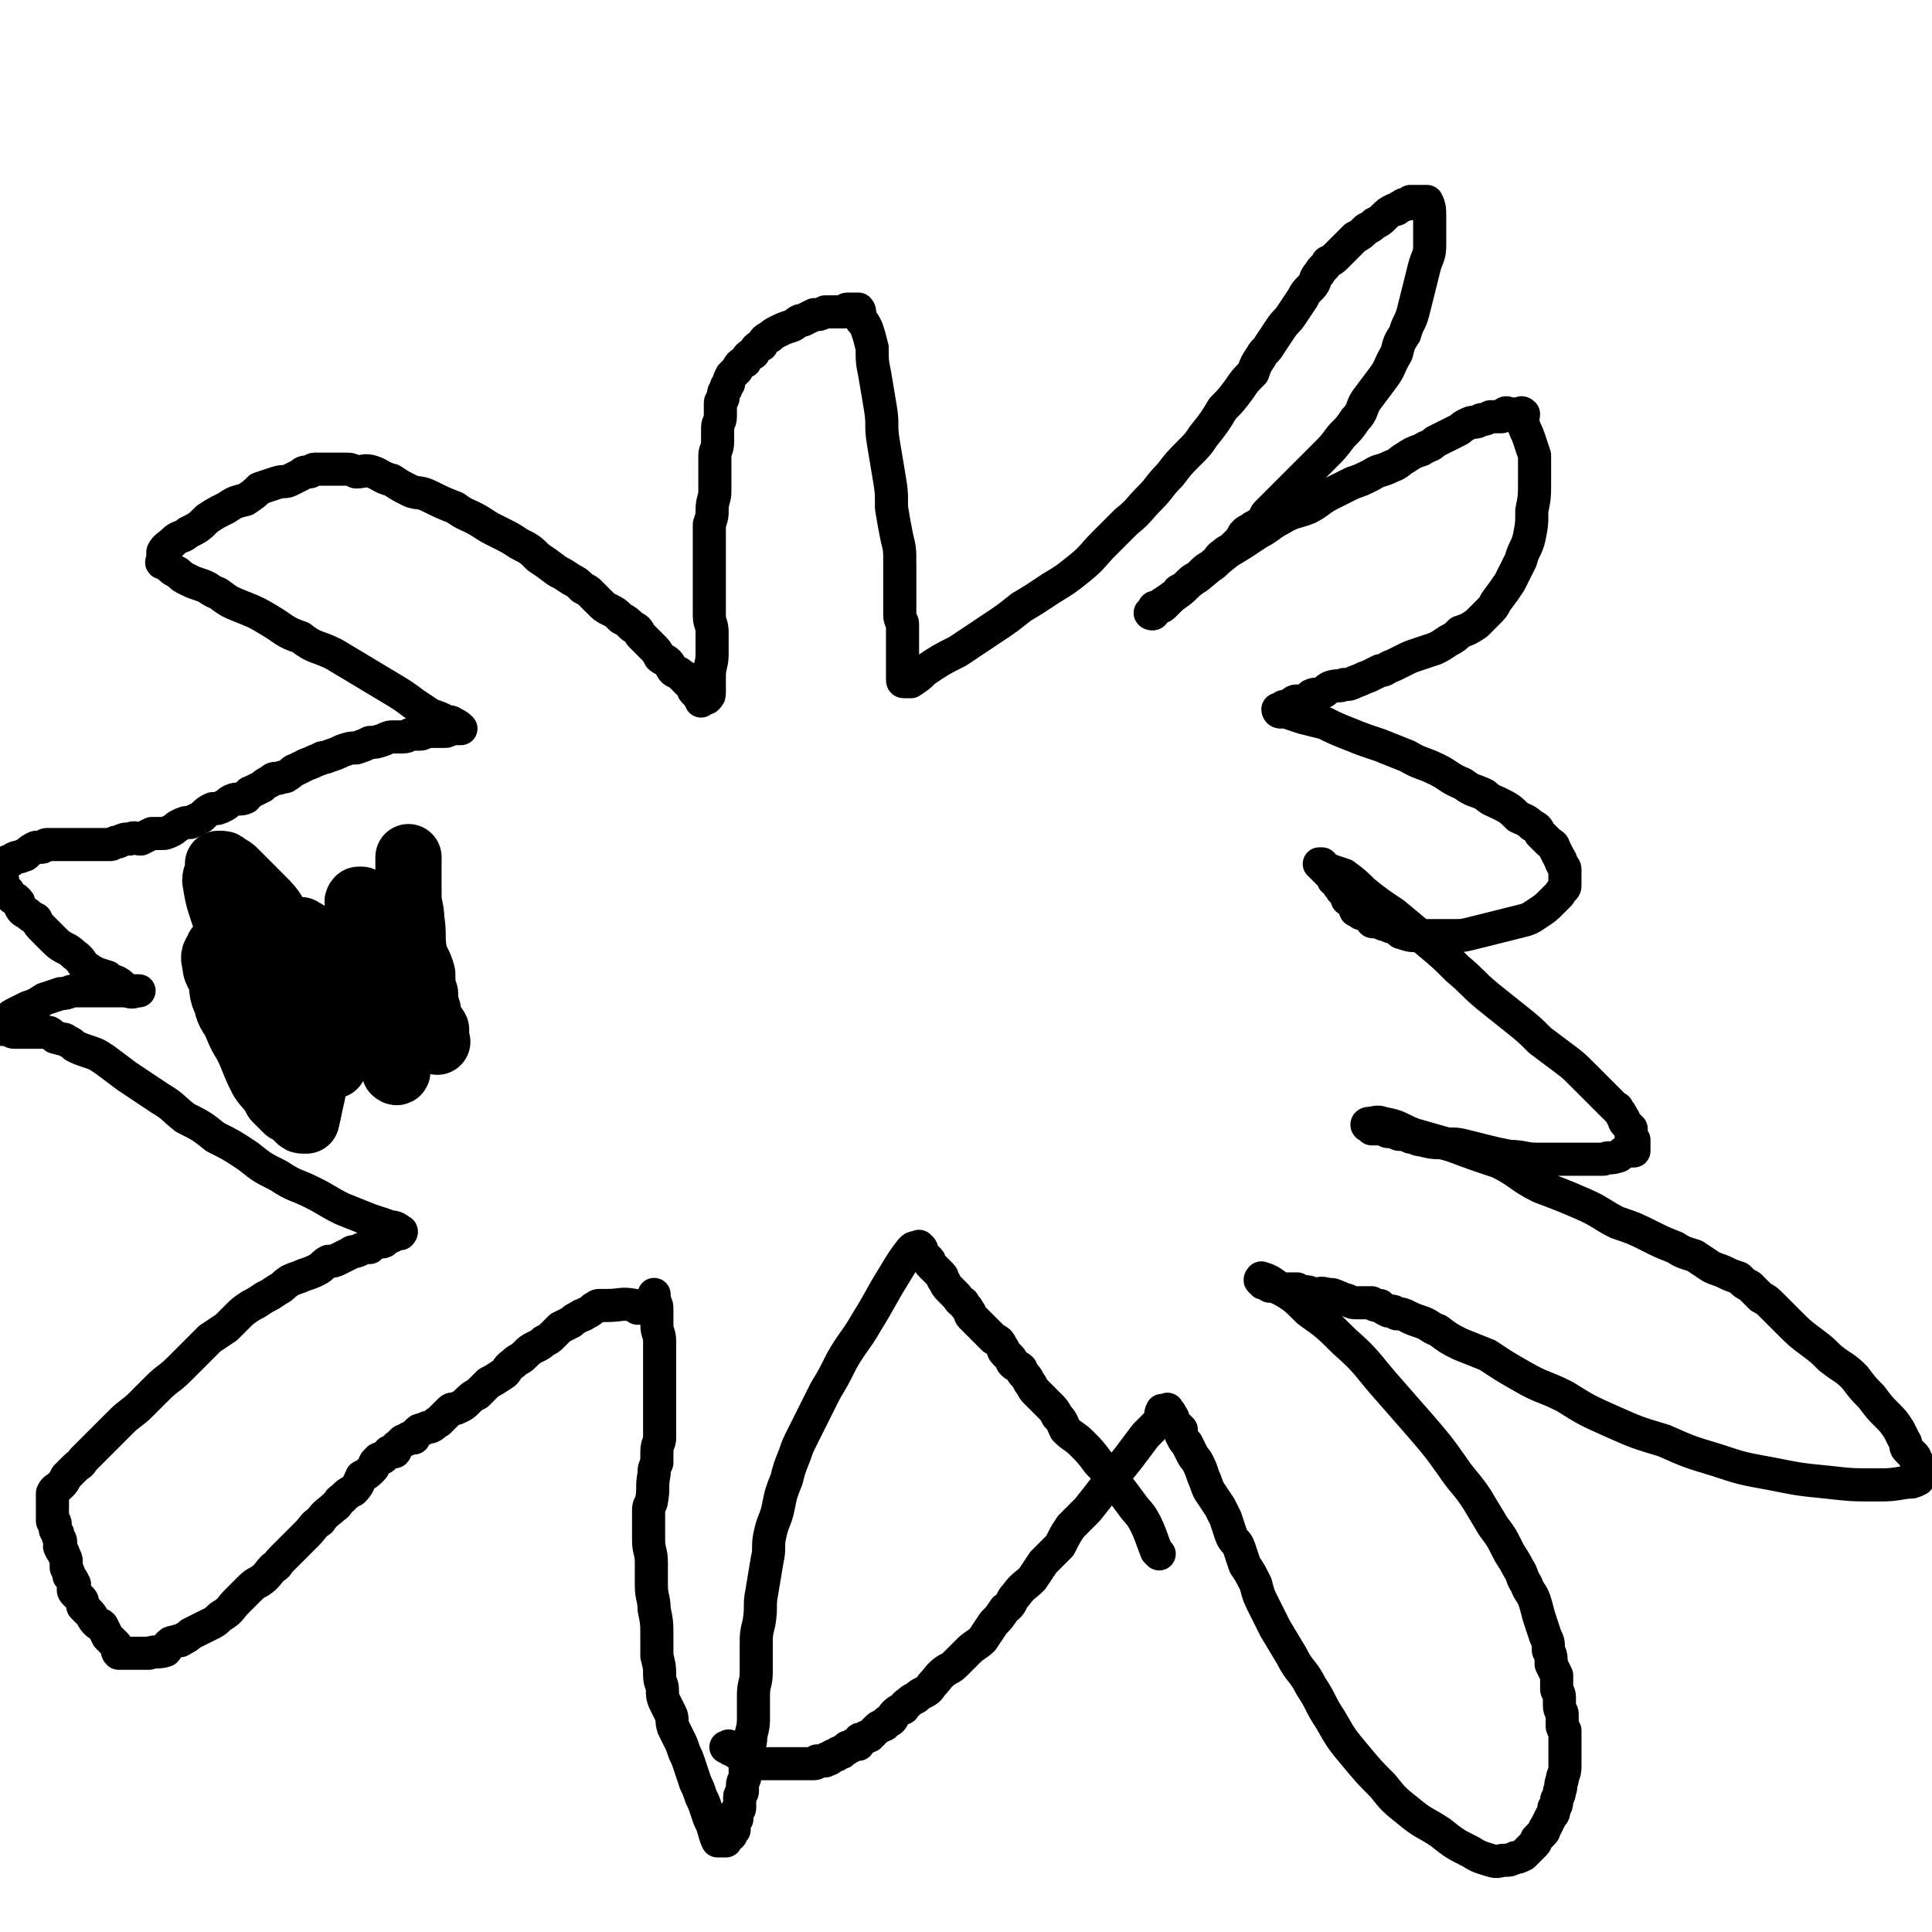 <svg viewBox='0 0 700 700' version='1.1' xmlns='http://www.w3.org/2000/svg' xmlns:xlink='http://www.w3.org/1999/xlink'><g fill='none' stroke='#000000' stroke-width='12' stroke-linecap='round' stroke-linejoin='round'><path d='M231,474c-1,-1 -1,-1 -1,-1 -5,-1 -5,0 -10,0 -1,0 -2,0 -3,0 -1,0 -1,1 -2,1 -1,1 -1,1 -3,2 -1,1 -1,0 -2,1 -2,1 -2,1 -3,2 -2,1 -2,1 -4,2 -1,1 -1,1 -3,3 -1,1 -1,1 -3,2 -1,1 -1,1 -3,2 -2,1 -2,1 -4,3 -2,2 -2,1 -4,3 -3,2 -2,3 -4,4 -3,2 -3,2 -5,3 -2,2 -2,2 -4,4 -2,1 -2,1 -4,3 -1,1 -1,1 -3,2 -2,1 -2,0 -3,1 -1,1 -1,1 -2,2 -1,1 -1,1 -2,2 -2,1 -1,1 -3,2 -1,0 -1,0 -3,1 -1,0 -1,0 -2,1 -1,1 -1,1 -1,2 -1,0 -1,0 -2,0 -1,1 -1,1 -2,1 -1,1 -1,1 -2,2 -1,0 0,1 -1,2 -1,0 -1,0 -2,0 -1,1 -1,1 -2,2 -1,1 -2,0 -2,1 -2,1 -1,2 -2,3 -2,2 -2,2 -4,3 -1,2 -1,3 -3,5 -2,1 -2,1 -4,3 -2,1 -1,2 -3,3 -2,2 -3,2 -5,5 -3,2 -2,2 -5,5 -2,2 -2,2 -5,5 -2,2 -2,2 -4,4 -2,2 -1,2 -3,3 -2,2 -2,3 -5,5 -2,1 -2,1 -4,3 -2,2 -2,2 -4,4 -3,3 -2,3 -5,5 -2,1 -2,2 -4,3 -2,1 -2,1 -4,2 -2,1 -2,1 -4,2 -1,1 -1,1 -3,2 -1,1 -1,0 -3,1 -1,0 -1,0 -2,1 -1,1 0,1 -1,2 -3,1 -3,0 -6,1 -1,0 -1,0 -1,0 -1,0 -1,0 -2,0 -2,0 -2,0 -3,0 0,0 0,0 -1,0 -1,0 -1,0 -1,0 -1,0 -1,0 -1,0 -1,0 -1,0 -2,0 -1,-1 0,-1 -1,-3 0,0 0,0 -1,-1 -1,-1 -1,-1 -2,-2 -1,-2 -1,-2 -2,-4 -1,-1 -1,0 -2,-1 -2,-2 -1,-2 -3,-4 -1,-1 -1,-1 -2,-2 0,-2 0,-2 -1,-3 -1,-1 -1,-1 -2,-2 -1,-1 0,-2 0,-3 -1,-2 -1,-2 -2,-3 0,-1 0,-1 -1,-3 0,-1 0,-1 0,-2 0,-1 0,-1 -1,-3 0,-1 -1,-1 -1,-2 -1,-1 0,-1 0,-2 0,-2 -1,-1 -1,-3 0,-1 -1,-1 -1,-2 0,-1 0,-1 0,-2 0,-1 -1,0 -1,-1 0,-1 0,-1 0,-2 0,-1 0,-1 0,-2 0,-1 0,-1 0,-2 0,-1 0,-1 0,-2 0,-1 0,-1 0,-1 0,-1 0,-1 0,-1 1,-2 1,-1 3,-3 1,-1 1,-1 2,-3 1,-1 1,-1 3,-3 2,-2 2,-1 3,-3 2,-2 2,-2 4,-4 2,-2 2,-2 5,-5 2,-2 2,-2 5,-5 3,-3 4,-3 7,-6 3,-3 3,-3 6,-6 4,-4 4,-3 8,-7 3,-3 3,-3 6,-6 3,-3 3,-3 5,-5 3,-2 3,-2 6,-4 2,-2 2,-2 4,-4 2,-2 2,-2 5,-4 2,-1 2,-1 5,-3 2,-1 2,-1 5,-3 2,-1 1,-1 4,-3 2,-1 3,-1 5,-2 3,-1 3,-1 5,-2 2,-1 2,-2 4,-3 2,0 2,0 4,-1 2,-1 2,-1 4,-2 1,-1 1,0 3,-1 2,-1 2,-1 4,-1 1,-1 0,-1 2,-2 1,0 1,0 2,0 1,0 1,0 2,-1 1,-1 1,-1 2,-1 0,-1 0,-1 1,-1 1,0 1,0 2,0 0,0 1,-1 0,-1 -2,-2 -3,-1 -5,-2 -3,-1 -3,-1 -6,-2 -5,-2 -5,-2 -10,-4 -6,-3 -5,-3 -11,-6 -6,-3 -6,-2 -12,-6 -6,-3 -6,-3 -11,-7 -6,-4 -6,-4 -12,-7 -5,-4 -5,-4 -11,-7 -5,-4 -4,-4 -9,-7 -6,-4 -6,-4 -12,-8 -4,-3 -4,-3 -8,-6 -3,-2 -3,-2 -6,-3 -3,-1 -3,-1 -5,-2 -1,-1 -1,-1 -3,-2 -1,-1 -1,0 -3,-1 -1,0 -1,0 -2,-1 -1,-1 -1,-1 -2,-1 -1,0 -1,0 -1,0 -1,0 -1,0 -2,0 0,0 0,0 -1,0 0,0 0,0 -1,0 0,0 0,0 -1,0 -1,0 -1,0 -1,0 -1,0 -1,0 -2,0 0,0 0,0 -1,0 -1,0 -1,0 -1,0 -1,0 -1,0 -1,0 -1,0 -1,-1 -1,-1 0,0 -1,0 -1,0 0,0 0,0 -1,0 0,0 -1,0 -1,0 0,0 0,0 0,-1 0,0 0,-1 0,-1 1,-1 1,-1 2,-2 1,-1 1,-1 3,-2 2,-1 2,-1 4,-2 3,-1 3,-1 6,-3 3,-1 3,-1 6,-2 3,0 3,-1 5,-1 3,0 3,0 5,0 2,0 2,0 4,0 2,0 2,0 4,0 2,0 2,0 3,0 1,0 1,0 2,0 1,0 1,0 2,0 1,0 1,0 2,0 0,0 0,0 0,0 1,0 2,0 1,0 -1,0 -2,1 -4,0 -1,0 -1,-1 -2,-2 -2,-2 -3,-1 -5,-3 -3,-1 -4,-1 -7,-3 -3,-2 -2,-3 -5,-5 -3,-3 -4,-2 -7,-5 -2,-2 -2,-2 -4,-4 -2,-2 -2,-2 -3,-4 -2,-1 -2,-1 -3,-2 -2,-1 -2,-1 -3,-3 0,-1 0,-1 -1,-2 -1,-1 -1,0 -2,-1 -1,-1 -1,-1 -1,-2 -1,-1 -1,-1 -1,-1 0,-1 -1,-1 -1,-2 0,0 0,-1 0,-1 0,-1 -1,-1 -1,-1 0,-1 0,-1 0,-1 0,-1 0,-1 0,-2 0,-1 -1,-1 0,-1 1,-1 1,-1 3,-2 1,0 1,0 2,-1 2,-1 2,0 3,-1 1,0 1,0 2,-1 1,-1 1,-1 3,-2 1,0 1,0 2,0 1,0 1,-1 2,-1 1,0 1,0 2,0 2,0 2,0 3,0 1,0 1,0 2,0 2,0 2,0 3,0 1,0 1,0 2,0 1,0 1,0 2,0 0,0 0,0 1,0 1,0 1,0 2,0 2,0 2,0 3,0 1,0 1,0 3,0 1,0 1,-1 3,-1 2,-1 2,-1 4,-1 2,-1 2,0 4,0 2,-1 2,-1 4,-2 2,0 2,0 3,0 2,0 2,0 4,-1 2,-1 1,-1 3,-2 2,-1 2,-1 4,-1 2,-1 2,-1 4,-2 2,-2 2,-2 4,-3 2,0 2,0 4,-1 2,-1 1,-1 3,-2 2,-1 3,0 5,-1 1,-1 1,-2 2,-2 2,-1 2,-1 4,-2 1,-1 1,-1 3,-2 1,-1 1,-1 3,-1 2,-1 2,0 3,-1 2,-1 2,-2 3,-2 2,-1 2,-1 4,-2 3,-1 2,-1 5,-2 1,-1 1,0 3,-1 3,-1 3,-1 5,-2 3,-1 3,-1 5,-1 3,-1 3,-1 5,-2 2,0 2,0 5,-1 2,-1 2,-1 4,-1 2,0 2,0 3,0 2,0 2,-1 3,-1 2,0 2,0 3,0 2,0 1,-1 3,-1 1,0 1,0 2,0 1,0 1,0 2,0 1,0 1,0 2,0 1,0 1,0 2,-1 0,0 0,0 1,0 0,0 0,0 1,0 0,0 0,0 1,0 0,0 0,0 0,0 1,0 1,0 1,0 -1,-1 -1,-1 -3,-2 -1,-1 -2,0 -3,-1 -2,-1 -2,-1 -5,-2 -3,-2 -3,-2 -6,-4 -4,-3 -4,-3 -9,-6 -5,-3 -5,-3 -10,-6 -5,-3 -5,-3 -10,-6 -6,-3 -7,-2 -12,-6 -6,-2 -6,-3 -11,-6 -5,-3 -5,-3 -10,-5 -5,-2 -5,-2 -9,-5 -3,-1 -3,-2 -6,-3 -3,-1 -3,-1 -5,-2 -2,-1 -2,-1 -3,-2 -1,-1 -2,-1 -3,-2 0,0 0,0 -1,-1 -1,0 0,-1 -1,-1 -1,0 -1,0 -1,0 -1,0 0,-1 0,-1 0,-1 0,-1 0,-2 0,-1 0,-1 0,-1 1,-2 2,-2 4,-4 2,-2 3,-1 5,-3 4,-2 4,-2 7,-5 3,-2 3,-2 7,-4 3,-2 3,-2 7,-3 3,-2 3,-2 5,-4 3,-1 3,-1 6,-2 3,-1 3,0 5,-1 2,-1 2,-1 4,-2 1,-1 1,-1 3,-1 1,0 1,-1 2,-1 1,0 1,0 3,0 1,0 1,0 2,0 1,0 1,0 3,0 1,0 1,0 3,0 2,0 2,0 4,1 3,0 3,-1 6,0 3,1 3,2 7,3 3,2 3,2 7,4 3,1 3,0 7,2 4,2 4,2 9,4 4,3 4,2 9,5 3,2 3,2 7,4 4,2 4,2 7,4 4,2 4,2 7,5 3,2 3,2 7,5 2,1 2,1 5,3 2,1 2,1 4,3 2,1 2,1 3,2 2,2 2,2 3,3 2,2 2,2 4,3 2,1 2,1 4,3 2,1 2,1 4,3 2,1 2,1 3,3 2,2 2,2 4,4 2,2 2,2 3,4 1,1 2,1 3,2 1,1 1,2 2,3 1,1 2,0 3,2 1,0 1,0 1,1 1,1 1,1 2,2 0,0 0,0 1,1 0,1 0,1 1,2 0,0 1,0 1,0 0,0 0,1 0,1 0,1 1,0 1,0 0,1 0,1 0,2 0,0 0,-1 1,-1 0,0 1,0 1,0 1,-1 1,-1 1,-2 0,-3 0,-3 0,-6 0,-4 1,-4 1,-8 0,-4 0,-4 0,-8 0,-3 -1,-3 -1,-6 0,-4 0,-4 0,-7 0,-3 0,-3 0,-5 0,-3 0,-3 0,-6 0,-2 0,-2 0,-4 0,-2 0,-2 0,-3 0,-2 0,-2 0,-3 0,-3 0,-3 0,-5 1,-3 1,-3 1,-5 0,-4 1,-4 1,-7 0,-3 0,-3 0,-6 0,-3 0,-3 0,-7 0,-2 1,-2 1,-5 0,-2 0,-2 0,-5 0,-2 1,-2 1,-4 0,-1 0,-1 0,-3 0,-1 0,-1 0,-2 0,-1 1,-1 1,-2 0,-1 0,-2 1,-3 0,-1 0,-1 1,-2 0,-1 0,-1 1,-3 1,-1 1,-1 2,-2 1,-2 1,-2 3,-3 1,-2 1,-2 3,-3 1,-2 1,-2 3,-3 1,-2 1,-2 3,-3 1,-1 1,-1 3,-2 2,-1 2,-1 5,-2 2,-1 2,-2 4,-2 2,-1 2,-1 4,-2 2,0 2,0 4,-1 1,0 1,0 3,0 2,0 2,0 4,0 1,0 0,-1 1,-1 1,0 1,0 2,0 1,0 1,0 2,0 0,0 0,0 0,0 1,1 0,2 1,4 1,1 1,1 2,3 1,3 1,3 2,7 0,5 0,5 1,10 1,6 1,6 2,12 1,6 0,6 1,12 1,6 1,6 2,12 1,6 1,6 1,12 1,6 1,6 2,11 1,4 1,4 1,9 0,3 0,3 0,7 0,3 0,3 0,7 0,2 0,2 0,5 0,2 1,2 1,3 0,2 0,2 0,4 0,1 0,1 0,3 0,1 0,1 0,2 0,2 0,2 0,3 0,2 0,2 0,3 0,0 0,0 0,1 0,1 0,1 0,2 0,1 0,1 0,1 0,1 0,1 0,1 0,1 0,1 1,1 1,0 1,0 2,0 3,-2 3,-2 5,-4 6,-4 6,-4 12,-7 6,-4 6,-4 12,-8 6,-4 6,-4 11,-8 5,-3 5,-3 11,-7 5,-3 5,-3 10,-7 5,-4 5,-5 9,-9 4,-4 4,-4 8,-8 5,-4 4,-4 9,-9 3,-3 3,-4 7,-8 3,-4 3,-4 7,-8 3,-3 3,-3 5,-6 4,-5 4,-5 7,-10 3,-3 3,-3 6,-7 2,-3 2,-3 5,-6 1,-3 1,-3 3,-6 1,-2 2,-2 3,-4 2,-3 2,-3 4,-6 2,-3 2,-2 4,-5 2,-3 2,-3 4,-6 1,-2 1,-2 3,-4 2,-2 1,-3 3,-5 1,-2 2,-2 3,-4 2,-1 2,-1 3,-2 2,-2 2,-2 4,-4 1,-1 1,-1 3,-3 2,-1 2,-1 4,-3 2,-1 2,-1 3,-2 2,-1 2,-1 3,-2 2,-2 2,-2 4,-3 1,0 1,0 2,-1 1,0 1,-1 2,-1 0,0 1,0 1,0 1,0 1,-1 1,-1 1,0 1,0 2,0 0,0 0,0 1,0 1,0 1,0 2,0 0,0 0,0 0,0 1,0 1,0 1,0 1,2 1,3 1,5 0,2 0,2 0,4 0,4 0,4 0,7 0,4 -1,4 -2,8 -1,4 -1,4 -2,8 -1,4 -1,4 -2,8 -1,4 -2,4 -3,8 -2,3 -2,3 -3,7 -3,5 -2,5 -5,9 -3,4 -3,4 -6,8 -2,3 -1,4 -4,7 -2,3 -2,3 -5,6 -3,4 -3,4 -6,7 -2,2 -2,2 -4,4 -2,2 -2,2 -4,4 -1,1 -1,1 -3,3 -1,1 -1,1 -3,3 -2,2 -2,2 -3,3 -2,2 -2,2 -4,4 -1,1 0,1 -2,3 -1,1 -1,1 -3,2 -1,1 -2,1 -3,2 -1,1 -1,2 -2,3 -1,1 -1,1 -2,2 -2,2 -2,1 -4,3 -2,1 -1,2 -4,4 -2,1 -2,1 -4,3 -2,2 -2,1 -4,3 -2,2 -2,2 -4,3 -1,2 -1,1 -3,3 -1,1 -1,1 -2,2 -1,1 -1,1 -2,1 -1,0 -1,0 -1,0 -1,0 -1,0 -1,1 0,1 0,1 0,1 0,1 -2,0 -1,0 3,-3 4,-3 8,-6 5,-3 4,-4 9,-7 6,-5 6,-5 11,-9 5,-3 5,-3 11,-7 4,-2 4,-3 8,-5 5,-3 5,-2 10,-4 4,-2 4,-3 8,-5 4,-2 4,-2 8,-4 3,-1 3,-1 7,-3 3,-2 3,-1 7,-3 3,-1 3,-2 5,-3 3,-2 3,-2 6,-3 3,-2 3,-1 5,-3 2,-1 2,-1 4,-2 2,-1 2,-1 4,-2 2,-1 1,-1 3,-2 2,-1 2,-1 3,-1 2,0 2,-1 3,-1 1,0 1,0 3,-1 1,0 1,0 2,0 1,0 1,0 2,0 1,0 0,-1 1,-1 1,-1 1,0 2,0 1,0 1,0 2,0 0,0 0,0 1,0 1,0 1,-1 2,0 0,2 -1,2 0,4 1,3 1,2 2,5 1,3 1,3 2,6 0,5 0,5 0,9 0,6 0,6 -1,11 0,5 0,5 -1,10 -1,4 -2,4 -3,8 -2,4 -2,4 -4,8 -2,3 -2,3 -5,7 -1,2 -1,2 -3,4 -2,2 -2,2 -4,4 -3,2 -3,2 -6,3 -2,2 -2,2 -4,3 -3,2 -3,2 -5,3 -3,1 -3,1 -6,2 -3,1 -3,1 -5,2 -2,1 -2,1 -4,2 -3,1 -3,2 -5,2 -2,1 -2,1 -4,2 -3,1 -2,1 -5,2 -2,1 -2,1 -4,1 -2,1 -2,0 -5,1 -2,1 -1,1 -3,2 -2,1 -2,0 -4,1 -1,1 -1,1 -3,2 -1,0 -1,0 -2,0 -1,0 -1,0 -2,1 -1,0 -1,1 -2,1 0,0 0,0 -1,0 -1,1 -1,1 -1,2 -1,0 -1,-1 -1,-1 1,0 2,0 3,1 3,1 3,1 6,2 4,1 4,1 8,2 4,2 4,2 9,4 5,2 5,2 11,4 5,2 5,2 10,4 5,3 5,2 11,5 4,2 4,3 9,5 4,3 4,2 8,4 2,2 3,2 5,3 4,2 4,2 7,5 2,1 3,1 5,3 2,1 2,1 3,3 2,2 2,2 3,3 1,1 2,1 2,2 1,2 1,2 2,4 1,1 0,1 1,2 0,1 1,1 1,2 0,2 0,2 0,3 0,2 0,2 0,3 0,1 -1,1 -2,3 -1,1 -1,1 -3,3 -2,2 -2,2 -5,4 -3,2 -3,2 -7,3 -4,1 -4,1 -8,2 -4,1 -4,1 -8,2 -4,1 -4,1 -7,1 -3,0 -3,0 -7,0 -3,0 -3,0 -6,0 -3,0 -3,0 -6,-1 -1,0 -1,-1 -3,-2 -1,0 -1,0 -3,-1 -1,0 -1,0 -2,-1 -1,0 -1,0 -2,0 -1,0 -1,0 -1,-1 -1,0 -1,-1 -1,-1 -1,0 -1,0 -2,-1 0,0 -1,0 -1,0 0,0 0,-1 0,-1 0,-1 -1,0 -1,0 -1,0 -1,0 -1,-1 -1,-1 0,-1 -1,-2 0,0 0,-1 0,-1 -1,0 -1,0 -1,0 -1,0 -1,0 -1,-1 0,-1 0,-1 0,-1 0,-1 0,-1 -1,-1 -1,-1 -1,0 -1,-1 -1,-1 0,-1 0,-1 0,-1 -1,0 -1,0 0,0 0,-1 0,-1 0,-1 0,-1 -1,-1 0,0 0,0 0,0 -1,0 -1,0 -1,-1 -1,0 0,-1 0,-1 0,0 -1,0 -1,0 0,0 0,-1 0,-1 0,0 -1,0 -1,0 0,0 0,-1 0,-1 0,-1 -1,0 -1,0 0,0 0,-1 0,-1 0,0 -1,0 -1,0 0,0 0,-1 0,-1 0,0 -1,0 -1,0 1,1 1,1 3,2 3,1 3,1 6,2 4,3 4,3 7,6 5,4 5,4 11,8 6,5 6,5 12,10 6,5 6,5 11,10 6,5 5,5 11,10 5,4 5,4 10,8 5,4 5,4 9,8 4,3 4,3 8,6 4,3 4,3 7,6 2,2 2,2 4,4 2,2 2,2 4,4 2,2 2,2 4,4 1,1 1,0 1,1 1,1 1,1 2,3 1,1 0,1 1,2 1,1 1,1 2,2 0,0 0,0 0,1 0,1 0,1 0,2 0,0 0,0 1,1 0,1 0,1 0,2 0,0 0,0 0,0 0,1 0,1 0,2 -1,0 -2,0 -3,0 -2,1 -2,2 -3,2 -3,1 -3,0 -5,1 -4,0 -4,0 -8,0 -4,0 -4,0 -9,0 -3,0 -3,0 -7,0 -5,0 -5,-1 -10,-1 -5,-1 -5,-1 -9,-2 -4,-1 -4,-1 -8,-2 -4,-1 -4,0 -8,-1 -3,0 -3,0 -7,-1 -2,0 -2,-1 -4,-1 -2,-1 -2,-1 -4,-1 -1,0 -1,-1 -3,-1 0,0 0,0 -1,0 -1,0 -1,-1 -2,-1 -1,0 -1,0 -2,0 0,0 0,0 0,0 -1,0 -1,0 -2,0 0,0 0,-1 0,-1 0,-1 -1,0 -1,0 -1,0 -1,-1 0,-1 2,0 3,-1 5,0 6,1 6,2 11,4 7,2 7,2 14,4 8,3 8,3 17,6 8,4 7,5 15,9 8,3 8,3 15,6 7,3 7,4 13,7 6,2 6,2 12,5 4,2 4,2 9,4 3,2 4,2 7,3 3,2 3,2 6,4 2,1 3,1 5,2 2,1 2,1 5,2 2,2 2,2 4,3 2,2 2,2 4,4 2,1 2,1 4,3 3,3 3,3 6,6 4,4 4,4 8,7 4,3 4,3 7,6 5,4 5,3 9,7 3,4 3,4 6,7 3,4 3,4 6,7 2,2 2,2 4,5 1,2 1,2 2,4 1,1 0,2 1,3 1,1 1,1 2,2 1,1 1,1 1,2 1,1 1,1 1,2 0,1 0,1 0,2 0,0 0,0 0,1 0,1 1,1 0,2 -2,1 -2,1 -4,1 -6,1 -6,1 -11,1 -9,0 -9,0 -18,-1 -10,-1 -10,-1 -20,-3 -11,-2 -11,-2 -20,-5 -10,-3 -10,-3 -19,-7 -10,-3 -10,-3 -19,-7 -9,-4 -9,-4 -17,-9 -8,-4 -8,-3 -15,-7 -7,-4 -7,-4 -13,-8 -5,-2 -5,-2 -10,-4 -4,-2 -4,-2 -8,-5 -3,-1 -3,-2 -6,-3 -3,-1 -3,-1 -5,-2 -2,-1 -2,-1 -4,-1 -1,-1 -1,-1 -3,-1 -2,-1 -2,-1 -3,-2 -2,0 -2,0 -3,-1 -3,0 -3,0 -5,0 -2,0 -2,0 -4,-1 -2,0 -2,-1 -3,-1 -2,-1 -2,-1 -4,-1 -3,-1 -3,0 -5,0 -2,-1 -2,-1 -3,-1 -2,0 -2,0 -3,-1 -1,0 -1,0 -2,0 -1,0 -1,0 -2,0 -1,0 -1,0 -2,0 -1,0 -1,-1 -2,-1 0,0 0,0 -1,0 0,0 -1,0 -1,0 0,0 0,-1 0,-1 0,0 -1,0 -1,0 -1,0 -1,0 -1,0 -1,0 0,-1 -1,-1 0,0 0,0 0,0 -1,0 0,-1 0,-1 3,1 3,1 7,4 5,3 5,3 10,8 7,5 7,5 13,11 8,7 8,8 14,15 7,8 7,8 14,16 6,7 6,7 11,14 4,6 5,6 9,12 3,5 3,5 6,10 3,4 3,4 5,8 2,4 2,3 4,7 2,3 1,3 3,6 1,3 2,3 3,6 1,3 1,4 2,7 1,3 1,3 2,6 1,2 1,2 1,5 1,2 1,2 1,5 1,2 1,2 2,4 0,3 0,3 0,5 0,1 1,1 1,3 0,2 0,2 0,3 0,2 1,2 1,3 0,2 0,2 0,4 0,1 0,1 1,2 0,1 0,1 0,2 0,1 0,1 0,3 0,1 0,1 0,2 0,2 0,2 0,4 0,1 0,1 0,2 0,3 -1,3 -1,5 -1,2 0,2 -1,4 0,1 0,1 -1,3 0,2 0,2 -1,3 0,2 0,2 -1,3 -1,2 -1,2 -2,4 -1,1 0,1 -1,2 -1,1 -1,1 -2,2 -1,1 0,1 -1,2 -1,1 -1,1 -2,2 -1,1 -1,1 -2,2 -2,1 -2,1 -3,1 -2,1 -2,1 -4,1 -2,0 -2,1 -5,0 -3,-1 -4,-1 -7,-3 -6,-3 -6,-3 -11,-7 -6,-4 -6,-3 -12,-8 -5,-4 -5,-4 -9,-9 -5,-5 -5,-5 -10,-11 -5,-6 -5,-6 -9,-13 -4,-6 -3,-6 -7,-12 -3,-6 -4,-5 -7,-11 -3,-5 -3,-5 -6,-10 -2,-4 -2,-4 -4,-8 -2,-4 -2,-4 -3,-8 -2,-4 -2,-4 -4,-7 -1,-3 -1,-3 -2,-6 -1,-3 -2,-2 -3,-5 -1,-3 -1,-3 -2,-6 -1,-2 -1,-2 -2,-4 -2,-3 -2,-3 -4,-6 -1,-2 -1,-3 -2,-5 -1,-3 -1,-3 -2,-5 -1,-2 -1,-1 -2,-3 -1,-2 -1,-2 -2,-4 -1,-1 -1,-1 -2,-3 0,-1 0,-1 0,-2 0,0 0,0 -1,-1 -1,-1 -1,-1 -1,-1 -1,-1 -1,-1 -1,-1 0,-1 0,-1 0,-1 0,-1 -1,-1 -1,-1 0,0 0,-1 0,-1 0,0 -1,0 -1,0 0,0 0,-1 0,-1 0,-1 0,0 -1,0 0,0 -1,0 -1,0 -1,2 0,2 -1,4 0,1 -1,1 -1,1 -2,2 -2,2 -4,4 -3,4 -3,4 -6,8 -4,5 -4,5 -8,10 -3,4 -3,4 -7,9 -3,3 -3,3 -6,6 -2,3 -2,3 -4,7 -3,3 -3,3 -6,6 -2,3 -2,3 -4,6 -3,3 -3,2 -6,6 -2,2 -1,3 -4,5 -2,3 -2,3 -4,5 -2,3 -2,3 -4,6 -2,2 -3,2 -5,4 -2,2 -2,2 -4,4 -2,2 -2,2 -4,3 -3,2 -3,3 -5,5 -1,1 -1,2 -3,3 -2,1 -2,1 -3,2 -2,1 -2,1 -3,2 -2,1 -1,2 -2,2 -2,1 -2,1 -3,2 -1,1 0,1 -1,2 -1,1 -1,0 -2,1 -1,1 0,1 -1,1 -1,1 -1,0 -2,1 -1,1 -1,1 -2,2 0,0 0,0 -1,1 -1,0 -1,0 -2,1 -1,0 -1,0 -1,0 -1,0 -1,1 -1,2 -1,0 -1,0 -1,0 -1,0 -1,0 -2,1 0,0 0,0 -1,0 0,0 0,1 -1,1 0,0 0,0 0,0 -1,0 -1,1 -1,1 0,0 -1,0 -1,0 -1,0 -1,1 -1,1 -1,0 -1,0 -1,0 -1,0 -1,1 -1,1 -1,1 -1,0 -1,0 -1,0 -1,1 -1,1 -1,0 -1,0 -1,0 -1,0 -1,0 -2,0 0,0 0,1 -1,1 0,0 0,0 -1,0 0,0 0,0 -1,0 -1,0 -1,0 -1,0 -1,0 -1,0 -1,0 -1,0 -1,0 -2,0 -1,0 -1,0 -2,0 -1,0 -1,0 -2,0 0,0 0,0 -1,0 -1,0 -1,0 -2,0 -1,0 -1,0 -2,0 -1,0 -1,0 -1,0 -1,0 -1,0 -3,0 -1,0 -1,0 -2,0 0,0 -1,0 -1,0 -1,-1 0,-2 -1,-2 -1,-1 -1,-1 -2,-1 -1,0 -1,0 -1,0 -1,0 -1,-1 -1,-1 -1,-1 -1,0 -1,0 -1,0 -1,-1 -1,-1 0,0 -1,0 -1,0 -1,0 0,-1 -1,-1 0,-1 0,0 -1,0 '/><path d='M420,563c-1,-1 -1,-1 -1,-1 -2,-5 -2,-6 -4,-10 -2,-4 -3,-4 -5,-7 -3,-4 -3,-4 -6,-8 -3,-4 -3,-4 -6,-7 -3,-4 -3,-4 -6,-7 -3,-3 -3,-2 -6,-5 -1,-2 -1,-3 -3,-5 -1,-2 -1,-2 -3,-4 -1,-1 -1,-1 -3,-3 -1,-1 -1,-1 -2,-2 -1,-1 -1,-2 -2,-3 -1,-2 -1,-2 -2,-3 -1,-1 -1,-2 -1,-2 -1,-1 -2,-1 -3,-2 -1,-1 0,-1 -1,-2 -1,-1 -1,-1 -2,-2 -1,-1 0,-1 -1,-2 -1,-2 -1,-2 -3,-3 -1,-1 -1,-1 -3,-3 -1,-1 -1,-1 -3,-3 -1,-1 -1,-1 -2,-2 -1,-1 0,-1 -1,-2 -1,-2 -1,-1 -2,-3 -2,-1 -1,-1 -3,-3 -1,-1 -1,-1 -2,-2 -1,-1 -1,-1 -2,-3 -1,-1 0,-1 -1,-2 -1,-1 -1,-1 -2,-2 -1,-1 -1,-1 -2,-2 0,-1 0,-1 -1,-2 0,0 0,0 0,0 -1,-1 -1,-1 -1,-1 -1,-1 -1,0 -1,-1 -1,-1 0,-1 0,-1 0,-1 -1,-1 -1,-1 0,0 0,0 0,0 0,-1 0,0 -1,0 -1,0 -1,0 -2,1 -3,4 -3,4 -6,9 -5,8 -5,9 -10,17 -4,7 -5,7 -9,14 -3,6 -3,6 -6,11 -2,4 -2,4 -4,8 -2,4 -2,4 -4,8 -2,4 -2,4 -3,7 -2,5 -2,5 -3,9 -2,5 -2,5 -3,10 -1,5 -2,5 -3,10 -1,4 0,5 -1,9 -1,6 -1,6 -2,12 -1,5 0,5 -1,11 -1,4 -1,4 -1,9 0,5 0,5 0,9 0,4 -1,4 -1,8 0,4 0,4 0,8 0,3 0,3 -1,7 0,2 0,2 -1,5 0,2 -1,2 -1,4 0,2 0,3 0,5 0,2 -1,2 -1,4 0,1 0,1 0,2 0,1 -1,1 -1,2 0,1 0,1 0,2 0,1 0,1 0,2 0,1 -1,1 -1,1 0,1 0,1 0,1 0,1 0,1 0,2 0,0 0,0 -1,1 0,0 0,0 0,1 -1,0 0,0 0,0 0,1 0,1 0,2 0,0 -1,-1 -1,-1 0,1 0,1 0,2 0,0 0,0 0,0 0,1 0,1 -1,1 -1,1 -1,0 -1,1 -1,0 0,1 0,1 0,0 -1,0 -1,0 -1,0 -1,0 -1,0 0,0 -1,0 -1,0 -1,-2 -1,-3 -2,-6 -1,-2 -1,-2 -2,-5 -1,-3 -1,-3 -2,-5 -1,-3 -1,-3 -2,-5 -1,-3 -1,-3 -2,-6 -1,-3 -1,-3 -2,-5 -1,-3 -1,-3 -2,-5 -1,-2 -1,-2 -2,-4 -1,-3 0,-3 -1,-5 -1,-2 -1,-2 -2,-4 -1,-2 -1,-3 -1,-5 0,-2 -1,-2 -1,-5 0,-3 0,-3 -1,-7 0,-4 0,-4 0,-7 0,-5 0,-5 -1,-10 0,-4 -1,-4 -1,-9 0,-4 0,-4 0,-8 0,-4 -1,-4 -1,-8 0,-3 0,-3 0,-6 0,-3 0,-3 0,-5 0,-2 1,-2 1,-3 1,-5 0,-5 1,-10 0,-2 0,-2 1,-4 0,-2 0,-2 0,-4 0,-3 1,-3 1,-5 0,-1 0,-1 0,-3 0,-2 0,-2 0,-3 0,-3 0,-3 0,-5 0,-2 0,-2 0,-3 0,-3 0,-3 0,-6 0,-3 0,-3 0,-7 0,-4 0,-4 0,-8 0,-3 -1,-3 -1,-6 0,-3 0,-3 0,-5 0,-2 0,-2 -1,-4 0,-1 0,-2 0,-2 '/></g>
<g fill='none' stroke='#000000' stroke-width='24' stroke-linecap='round' stroke-linejoin='round'><path d='M140,360c-1,-1 -2,-1 -1,-1 2,-7 4,-7 7,-14 1,-3 0,-3 1,-7 1,-4 1,-4 1,-9 0,-3 0,-3 0,-6 0,-2 0,-2 0,-4 0,-1 0,-1 0,-2 0,-1 0,-1 0,-2 0,-1 0,-1 0,-2 0,-1 0,-1 0,-2 0,0 0,-1 0,0 0,2 0,3 0,6 0,3 0,3 0,7 0,5 1,5 1,9 1,6 0,6 1,12 1,4 2,4 3,8 0,4 0,4 1,7 0,3 0,3 1,6 0,2 0,2 1,4 1,2 1,2 1,4 0,0 0,1 0,1 0,1 0,1 1,2 0,0 1,1 0,0 0,-1 0,-2 0,-4 -2,-3 -2,-3 -3,-6 -2,-5 -2,-5 -5,-10 -2,-5 -2,-5 -4,-9 -2,-4 -2,-3 -4,-7 -2,-2 -1,-2 -2,-4 -1,-1 -2,-1 -3,-3 0,-1 0,-1 -1,-2 0,-1 0,-1 -1,-2 -1,-1 -1,-1 -2,-2 -1,-1 -1,-1 -1,-1 -1,-1 -1,-1 -1,-1 -1,0 -1,0 -1,0 -1,1 0,1 0,3 0,4 -1,4 0,7 1,6 2,6 3,11 1,6 1,6 3,12 1,5 1,5 3,10 1,3 1,3 2,7 1,3 1,3 1,6 1,1 1,1 1,3 0,1 0,1 0,3 0,0 1,1 1,0 0,-1 0,-2 -1,-4 -1,-3 -1,-3 -2,-6 -2,-3 -2,-3 -5,-6 -2,-4 -2,-4 -4,-7 -2,-3 -2,-3 -4,-5 -3,-3 -3,-3 -5,-6 -2,-2 -1,-3 -3,-5 -2,-2 -2,-2 -3,-3 -2,-2 -2,-2 -3,-4 -1,-2 -1,-2 -2,-3 -1,-1 -1,-1 -2,-1 -1,-1 -1,-1 -1,-1 -1,0 -1,0 -1,0 -1,0 -1,0 -1,0 0,3 0,4 0,7 0,4 0,4 1,8 1,4 1,4 2,9 1,4 1,4 2,8 1,2 1,2 2,5 1,3 1,3 2,5 1,2 0,2 1,3 1,2 1,2 2,3 0,0 0,0 1,1 0,0 0,0 1,0 0,0 0,0 0,0 0,-2 0,-2 0,-4 0,-4 0,-4 -1,-7 -1,-4 -1,-4 -3,-8 -2,-6 -2,-6 -4,-12 -2,-6 -2,-6 -5,-12 -3,-5 -4,-5 -7,-9 -3,-5 -3,-5 -7,-9 -3,-3 -3,-3 -6,-6 -1,-1 -1,-1 -3,-3 -1,-1 -1,-1 -3,-2 -1,-1 -1,-1 -2,-1 0,0 -1,0 -1,0 0,1 0,1 0,2 0,2 -1,2 -1,4 1,6 1,6 3,12 3,8 3,8 6,16 2,8 2,8 5,15 3,8 2,8 5,16 2,6 2,6 5,12 1,4 1,4 3,8 1,3 1,3 2,6 1,1 1,1 1,1 1,1 1,1 2,1 0,0 1,0 1,0 1,-4 1,-5 2,-9 1,-5 1,-5 1,-10 0,-5 1,-5 -1,-10 -1,-5 -2,-5 -4,-9 -3,-5 -3,-6 -6,-10 -3,-4 -4,-3 -8,-7 -2,-2 -2,-3 -4,-4 -2,-2 -3,-1 -5,-2 -1,-1 -1,-1 -3,-1 -1,0 -1,0 -2,0 0,0 0,0 -1,0 -1,0 -1,-1 -1,0 -1,2 -2,2 -1,5 0,3 1,3 2,6 1,4 0,4 2,8 1,5 2,4 4,9 2,5 3,5 5,10 2,5 2,5 4,9 2,3 3,3 5,7 2,2 3,3 4,4 '/></g>
</svg>
